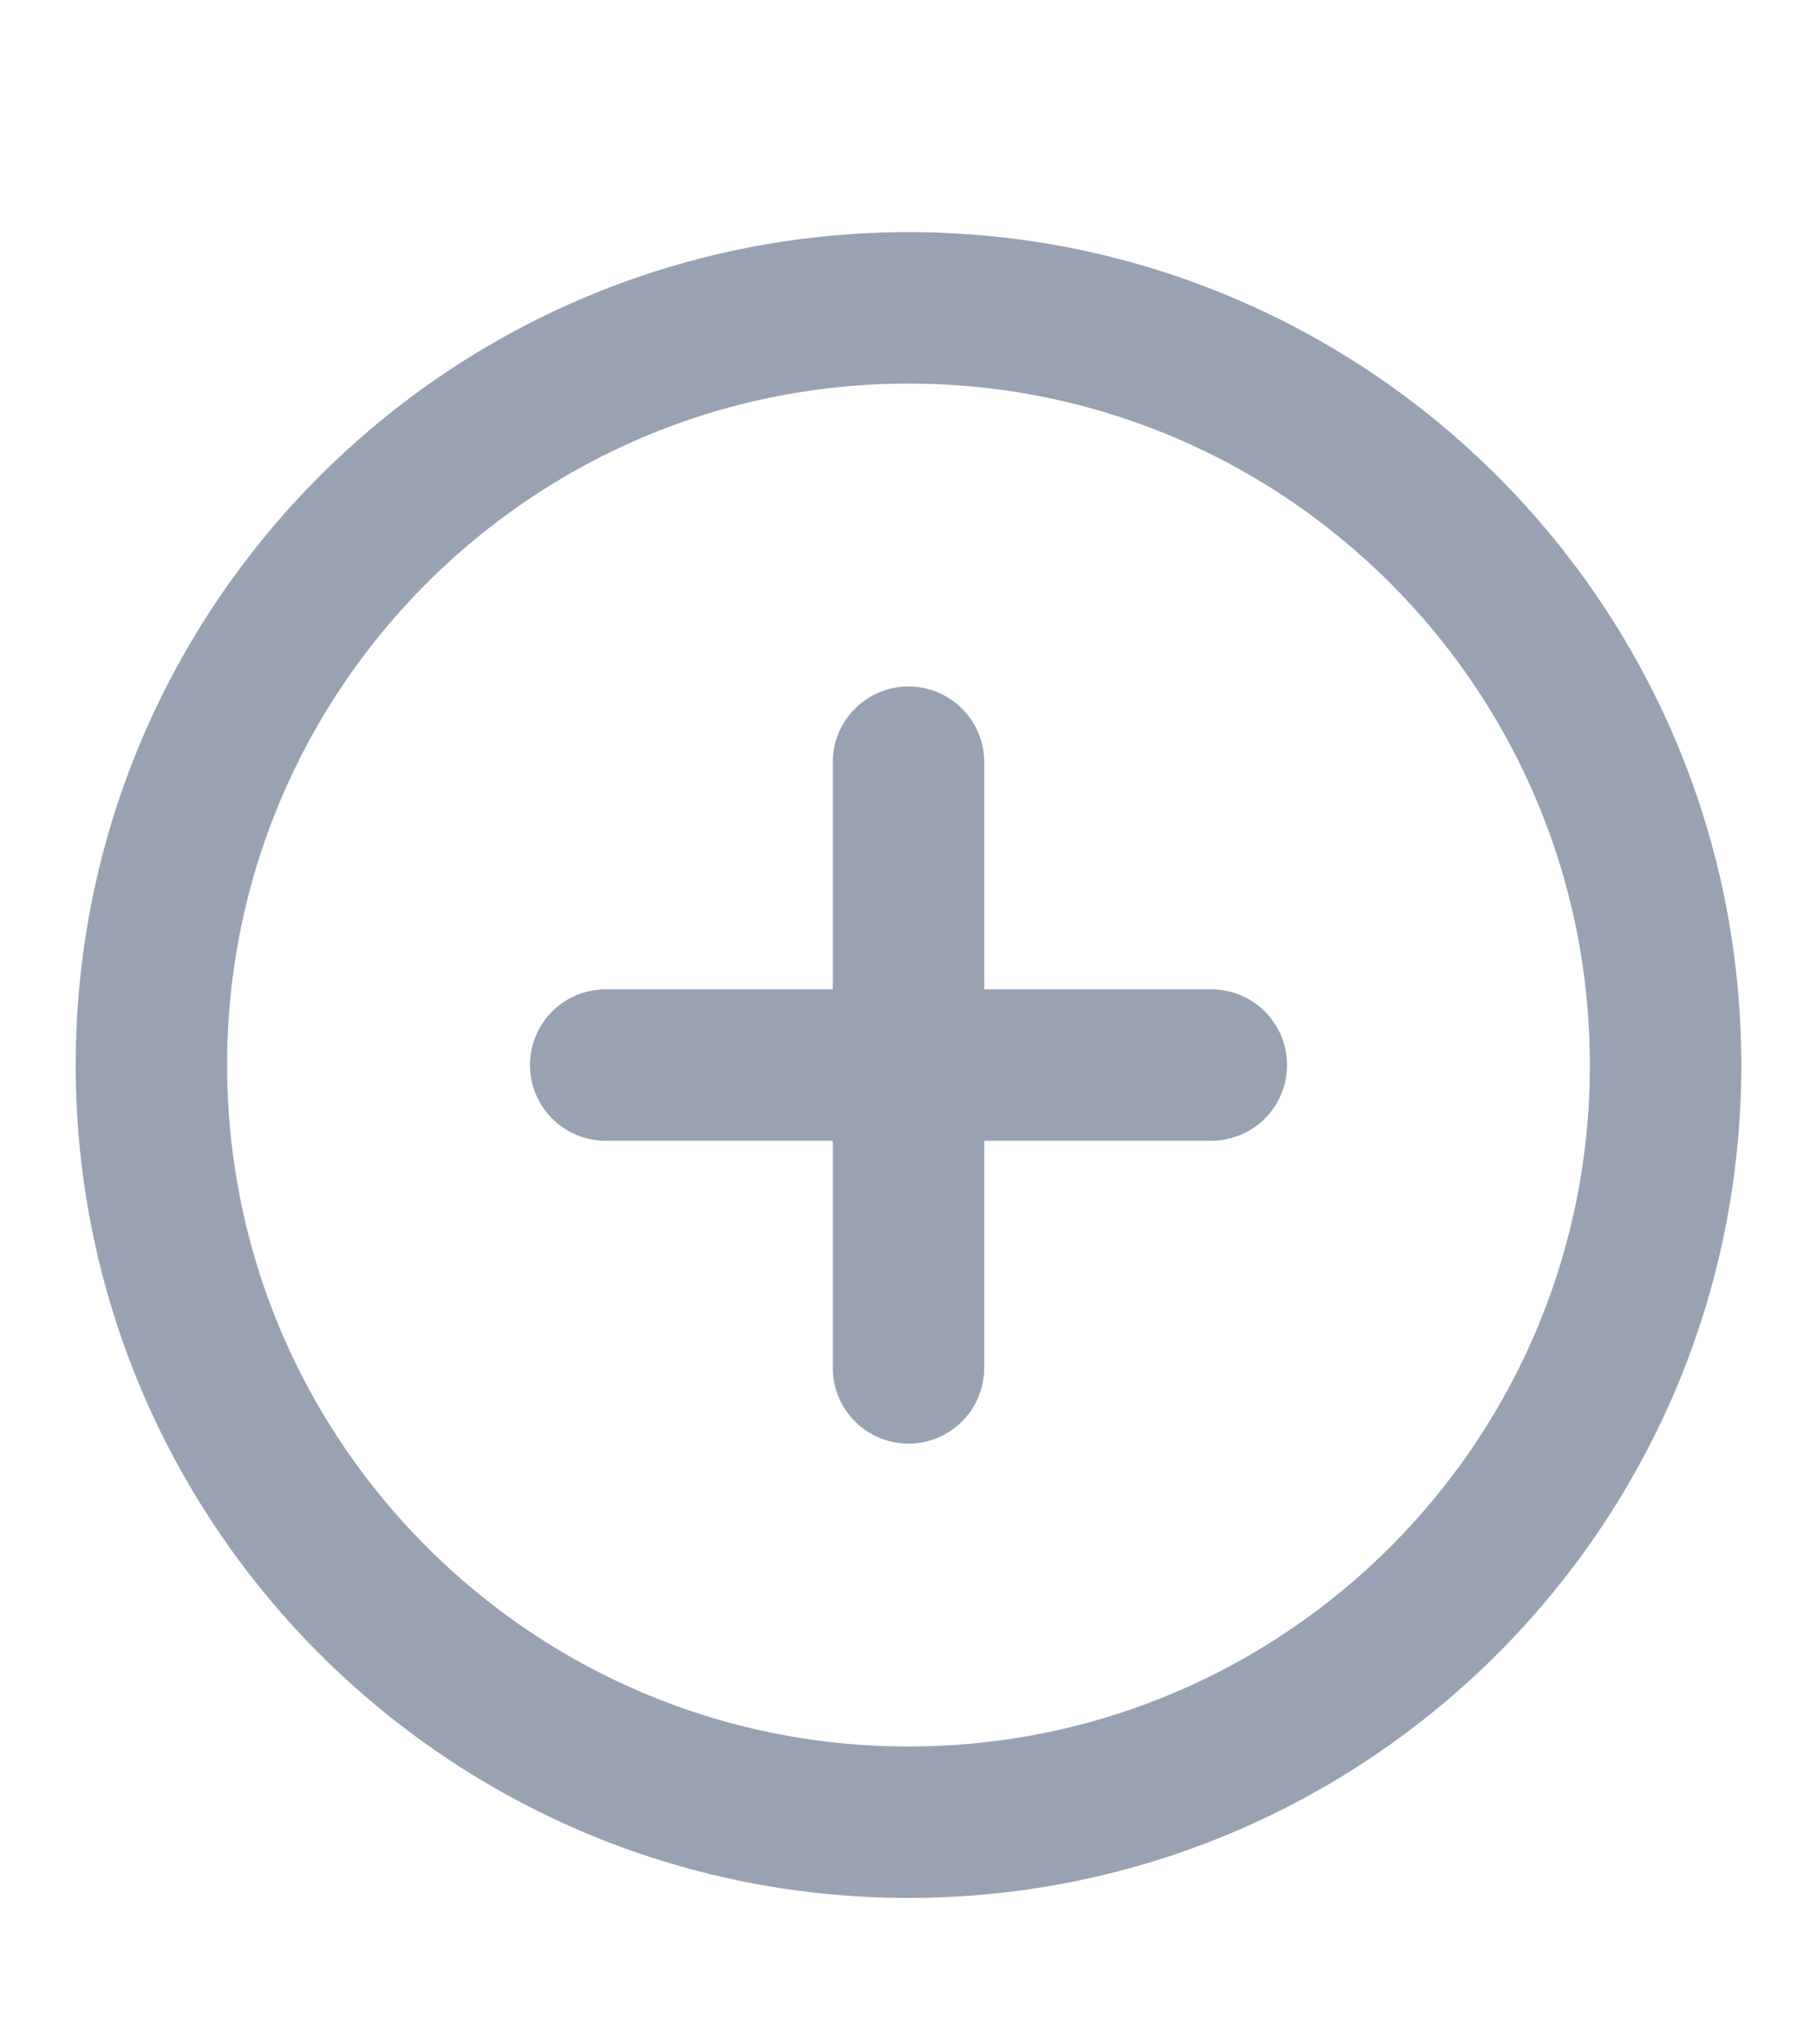 <svg width="24" height="27" viewBox="0 0 24 27" fill="none" xmlns="http://www.w3.org/2000/svg">
<path d="M12 10.066V18.066M8 14.066H16M22 14.066C22 19.589 17.523 24.066 12 24.066C6.477 24.066 2 19.589 2 14.066C2 8.544 6.477 4.066 12 4.066C17.523 4.066 22 8.544 22 14.066Z" stroke="#98A2B3" stroke-width="2" stroke-linecap="round" stroke-linejoin="round"/>
</svg>
